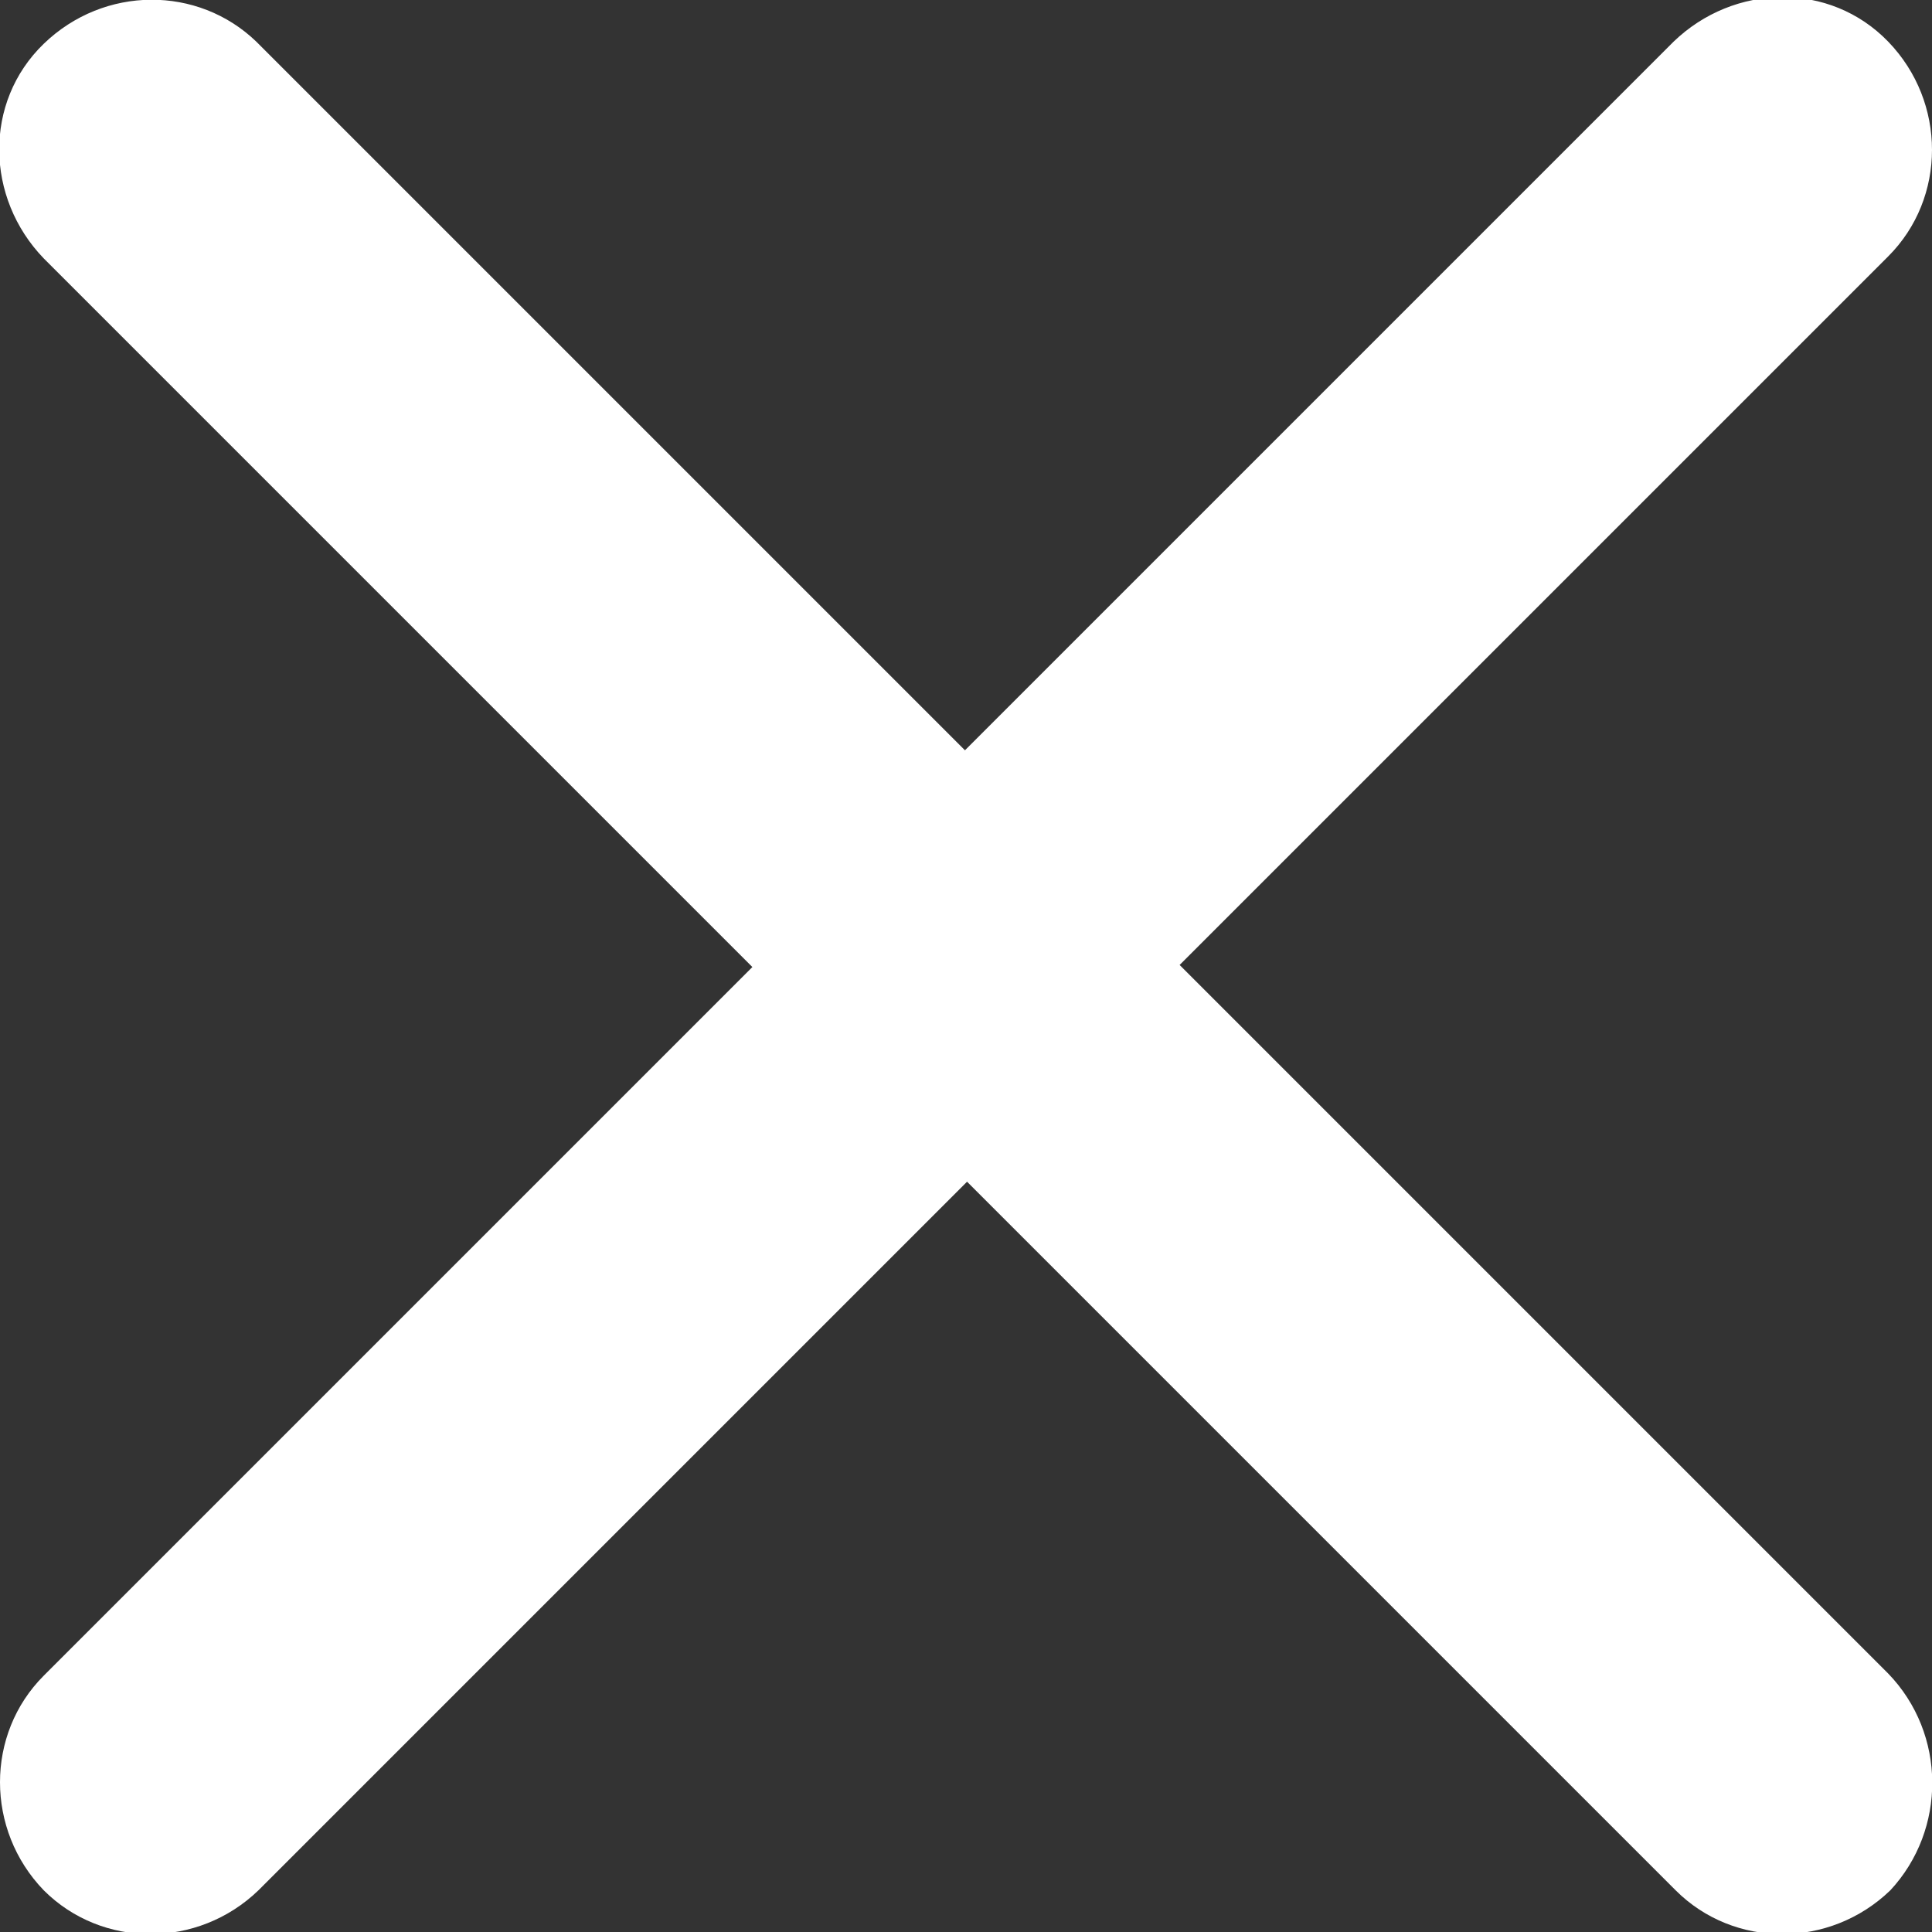 <?xml version="1.0" encoding="utf-8"?>
<!-- Generator: Adobe Illustrator 21.0.2, SVG Export Plug-In . SVG Version: 6.00 Build 0)  -->
<svg version="1.1" id="Layer_1" xmlns="http://www.w3.org/2000/svg" xmlns:xlink="http://www.w3.org/1999/xlink" x="0px" y="0px"
	 viewBox="0 0 92.7 92.7" style="enable-background:new 0 0 92.7 92.7;" xml:space="preserve">
<rect x="0" y="0" width="92.7" height="92.7" fill="#333333" stroke="none"/>
<style type="text/css">
	.st0{fill:#FFFFFF;}
</style>
<path class="st0" d="M90.6,80.3l-34-34l34-34c2.8-2.8,2.8-7.4,0-10.3s-7.4-2.8-10.3,0l-34,34l-34-34C9.5-0.7,5-0.7,2.1,2.1
	s-2.8,7.4,0,10.3l34,34l-34,34c-2.8,2.8-2.8,7.4,0,10.3c2.8,2.8,7.4,2.8,10.3,0l34-34l34,34c2.8,2.8,7.4,2.8,10.3,0
	C93.4,87.8,93.4,83.2,90.6,80.3L90.6,80.3z"/>
</svg>
